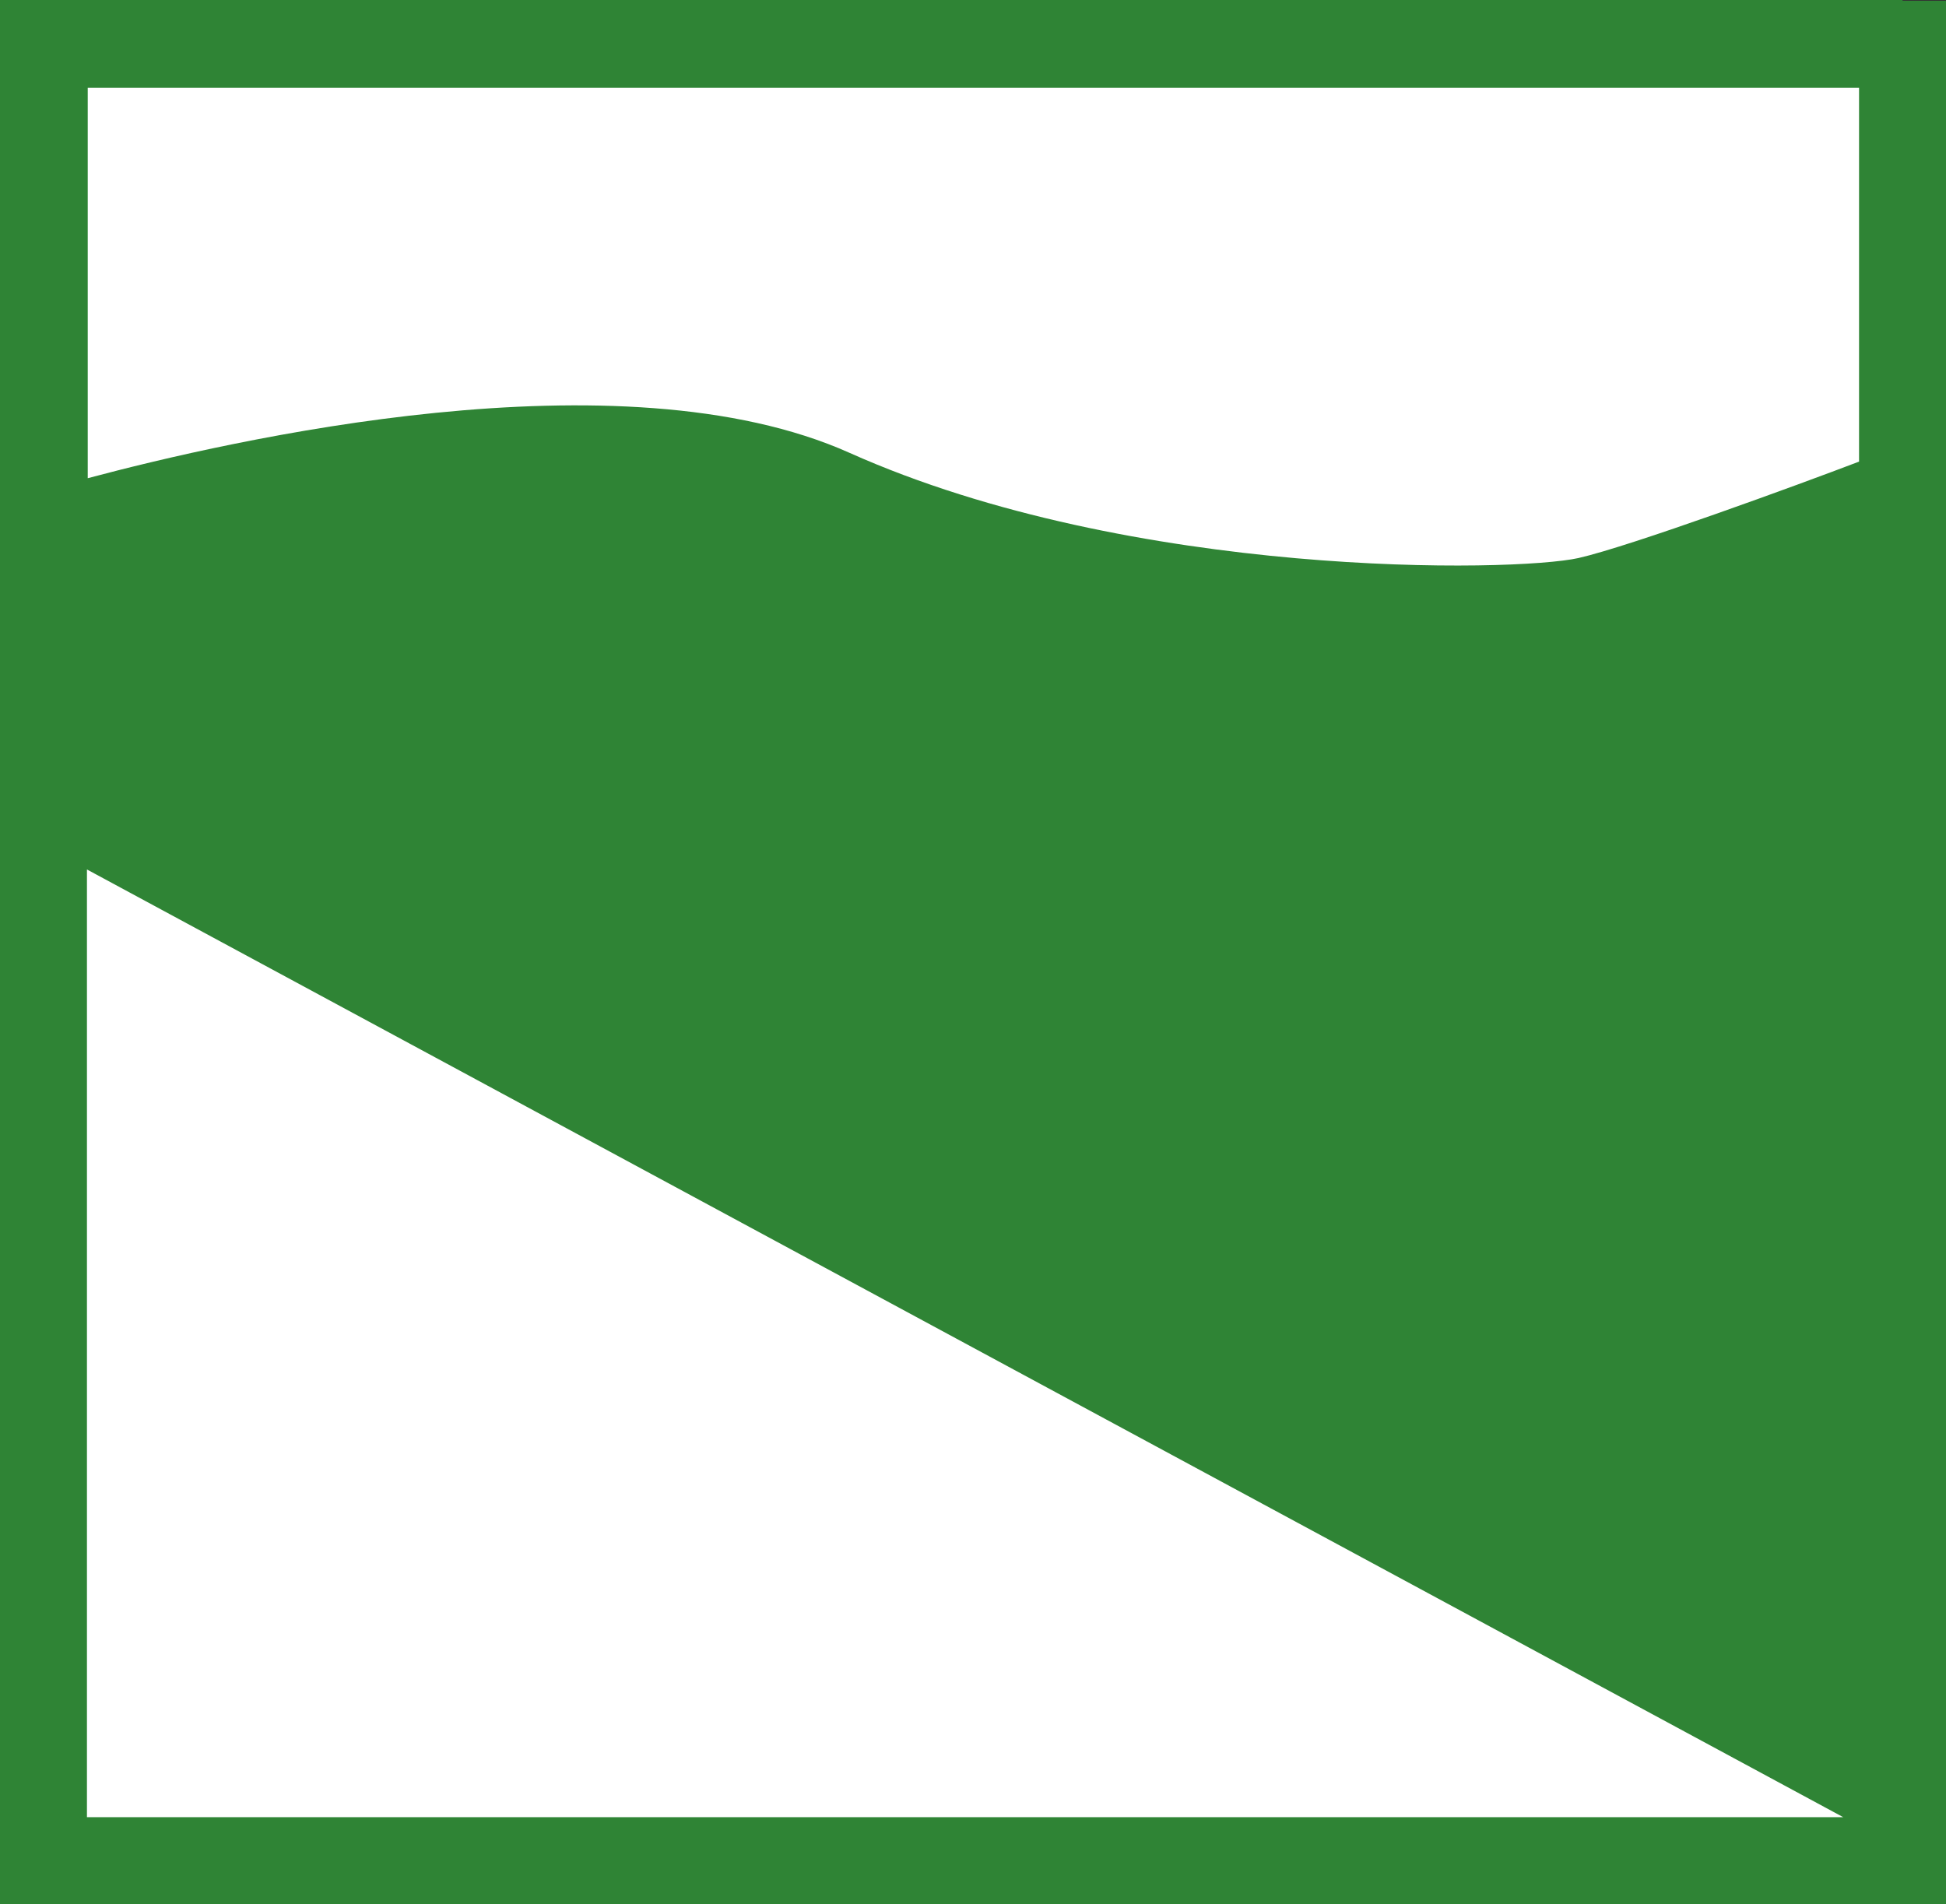 <?xml version="1.0" encoding="UTF-8"?>
<svg id="Livello_2" data-name="Livello 2" xmlns="http://www.w3.org/2000/svg" viewBox="0 0 246.2 240.9">
  <rect x="0" y="0" width="246.2" height="240.9" fill="#333333" stroke="none"/>
  <defs>
    <style>
      .cls-1 {
        fill: #fff;
      }

      .cls-2 {
        fill: #2f8435;
        fill-rule: evenodd;
      }
    </style>
  </defs>
  <g id="Livello_1-2" data-name="Livello 1">
    <g>
      <rect class="cls-1" x="7.6" y="5" width="231" height="231"/>
      <path class="cls-2" d="M240.7,0H0V240.9H246.2V.1h-5.5v-.1Zm-5.5,11.1V58.4c-7.6,2.9-28.9,10.7-35.5,12.2-8.1,1.8-56.4,2.7-92.2-13.3-29-13-78.4-1.6-96.4,3.2V11.1H235.2ZM11,110l222.2,119.9H11V110h0Z"/>
    </g>
  </g>
</svg>